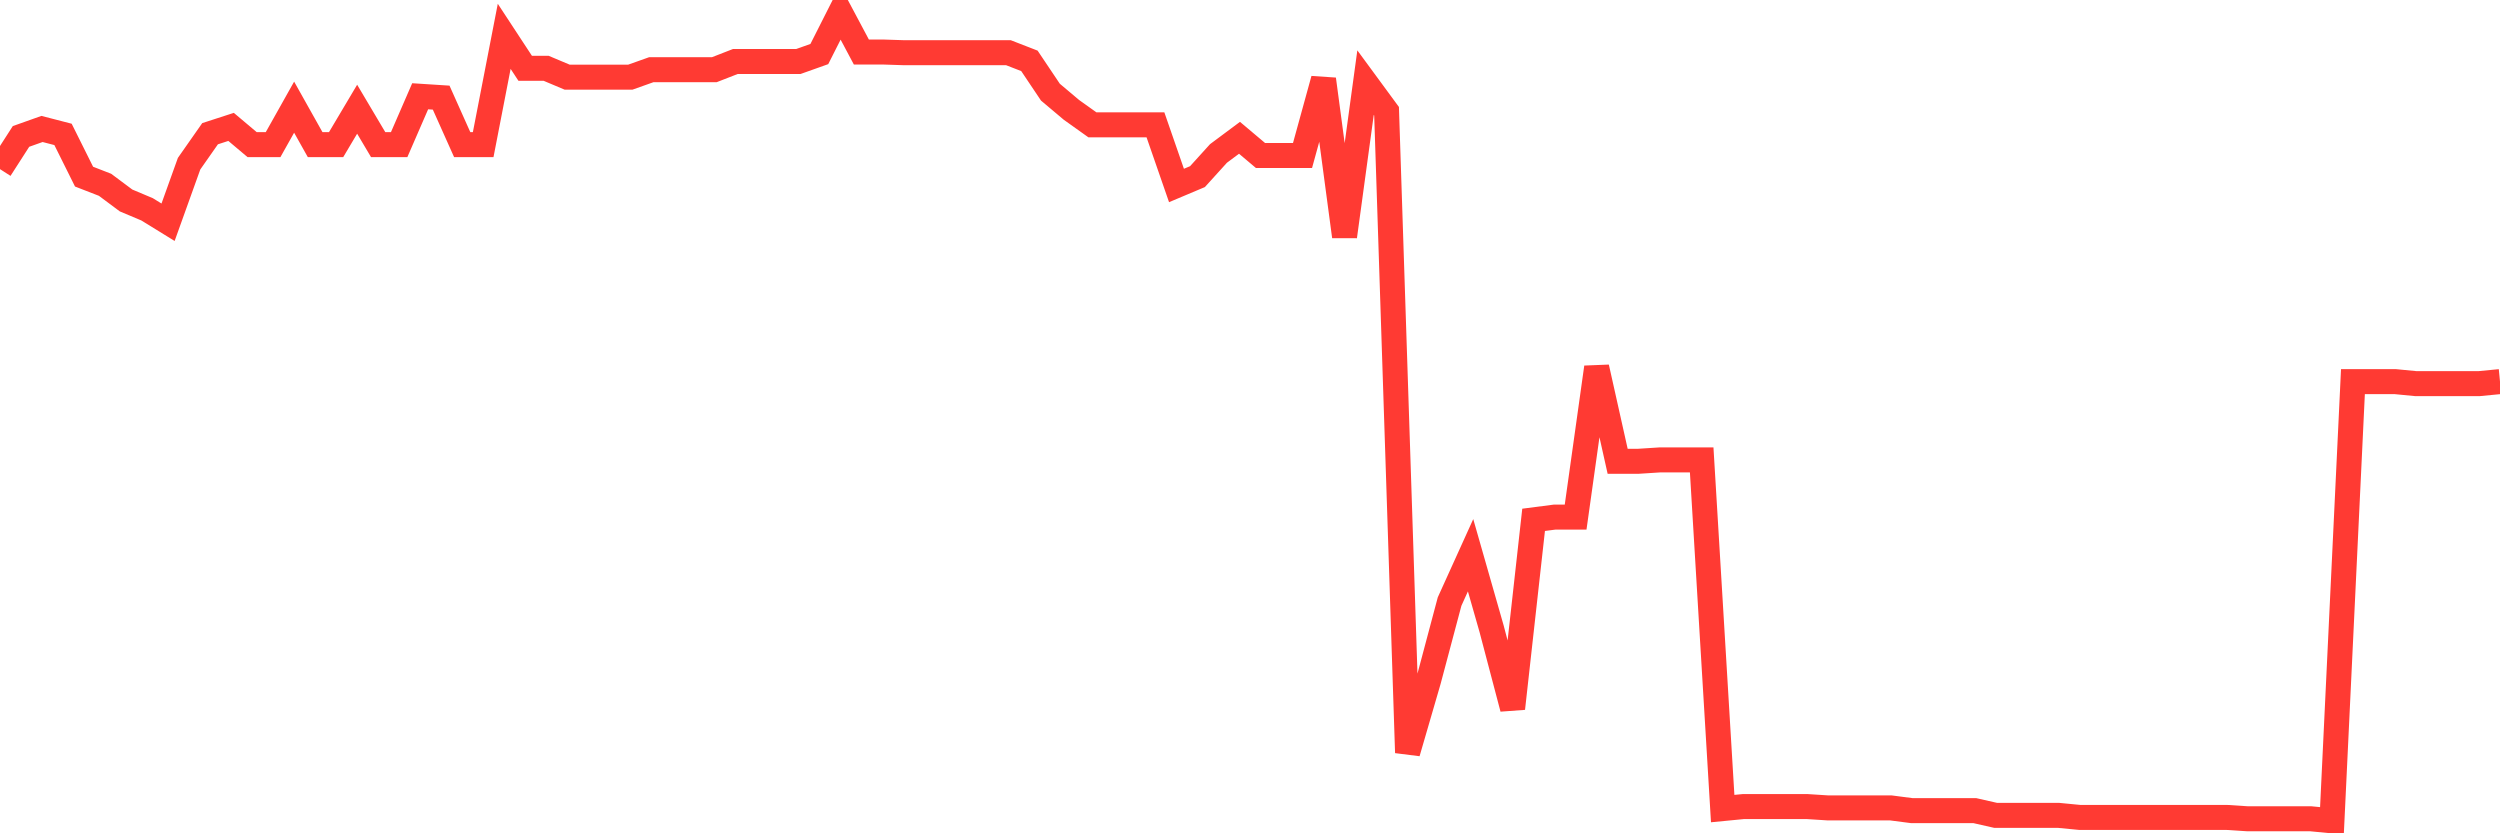 <svg
  xmlns="http://www.w3.org/2000/svg"
  xmlns:xlink="http://www.w3.org/1999/xlink"
  width="120"
  height="40"
  viewBox="0 0 120 40"
  preserveAspectRatio="none"
>
  <polyline
    points="0,8.118 1.008,6.549 2.017,6.19 3.025,6.451 4.034,8.478 5.042,8.87 6.05,9.622 7.059,10.047 8.067,10.668 9.076,7.857 10.084,6.418 11.092,6.091 12.101,6.941 13.109,6.941 14.118,5.144 15.126,6.941 16.134,6.941 17.143,5.242 18.151,6.941 19.16,6.941 20.168,4.621 21.176,4.686 22.185,6.941 23.193,6.941 24.202,1.744 25.21,3.28 26.218,3.28 27.227,3.705 28.235,3.705 29.244,3.705 30.252,3.705 31.261,3.346 32.269,3.346 33.277,3.346 34.286,3.346 35.294,2.953 36.303,2.953 37.311,2.953 38.319,2.953 39.328,2.594 40.336,0.6 41.345,2.496 42.353,2.496 43.361,2.529 44.37,2.529 45.378,2.529 46.387,2.529 47.395,2.529 48.403,2.529 49.412,2.921 50.42,4.424 51.429,5.274 52.437,5.993 53.445,5.993 54.454,5.993 55.462,5.993 56.471,8.903 57.479,8.478 58.487,7.366 59.496,6.614 60.504,7.464 61.513,7.464 62.521,7.464 63.529,3.803 64.538,11.354 65.546,3.967 66.555,5.34 67.563,36.131 68.571,32.666 69.58,28.875 70.588,26.652 71.597,30.182 72.605,34.007 73.613,24.952 74.622,24.821 75.63,24.821 76.639,17.63 77.647,22.141 78.655,22.141 79.664,22.076 80.672,22.076 81.681,22.076 82.689,38.812 83.697,38.714 84.706,38.714 85.714,38.714 86.723,38.714 87.731,38.779 88.739,38.779 89.748,38.779 90.756,38.779 91.765,38.91 92.773,38.91 93.782,38.91 94.79,38.91 95.798,39.139 96.807,39.139 97.815,39.139 98.824,39.139 99.832,39.237 100.84,39.237 101.849,39.237 102.857,39.237 103.866,39.237 104.874,39.237 105.882,39.237 106.891,39.237 107.899,39.302 108.908,39.302 109.916,39.302 110.924,39.302 111.933,39.4 112.941,18.317 113.95,18.317 114.958,18.317 115.966,18.415 116.975,18.415 117.983,18.415 118.992,18.415 120,18.317"
    fill="none"
    stroke="#ff3a33"
    stroke-width="1.2"
  >
  </polyline>
</svg>
